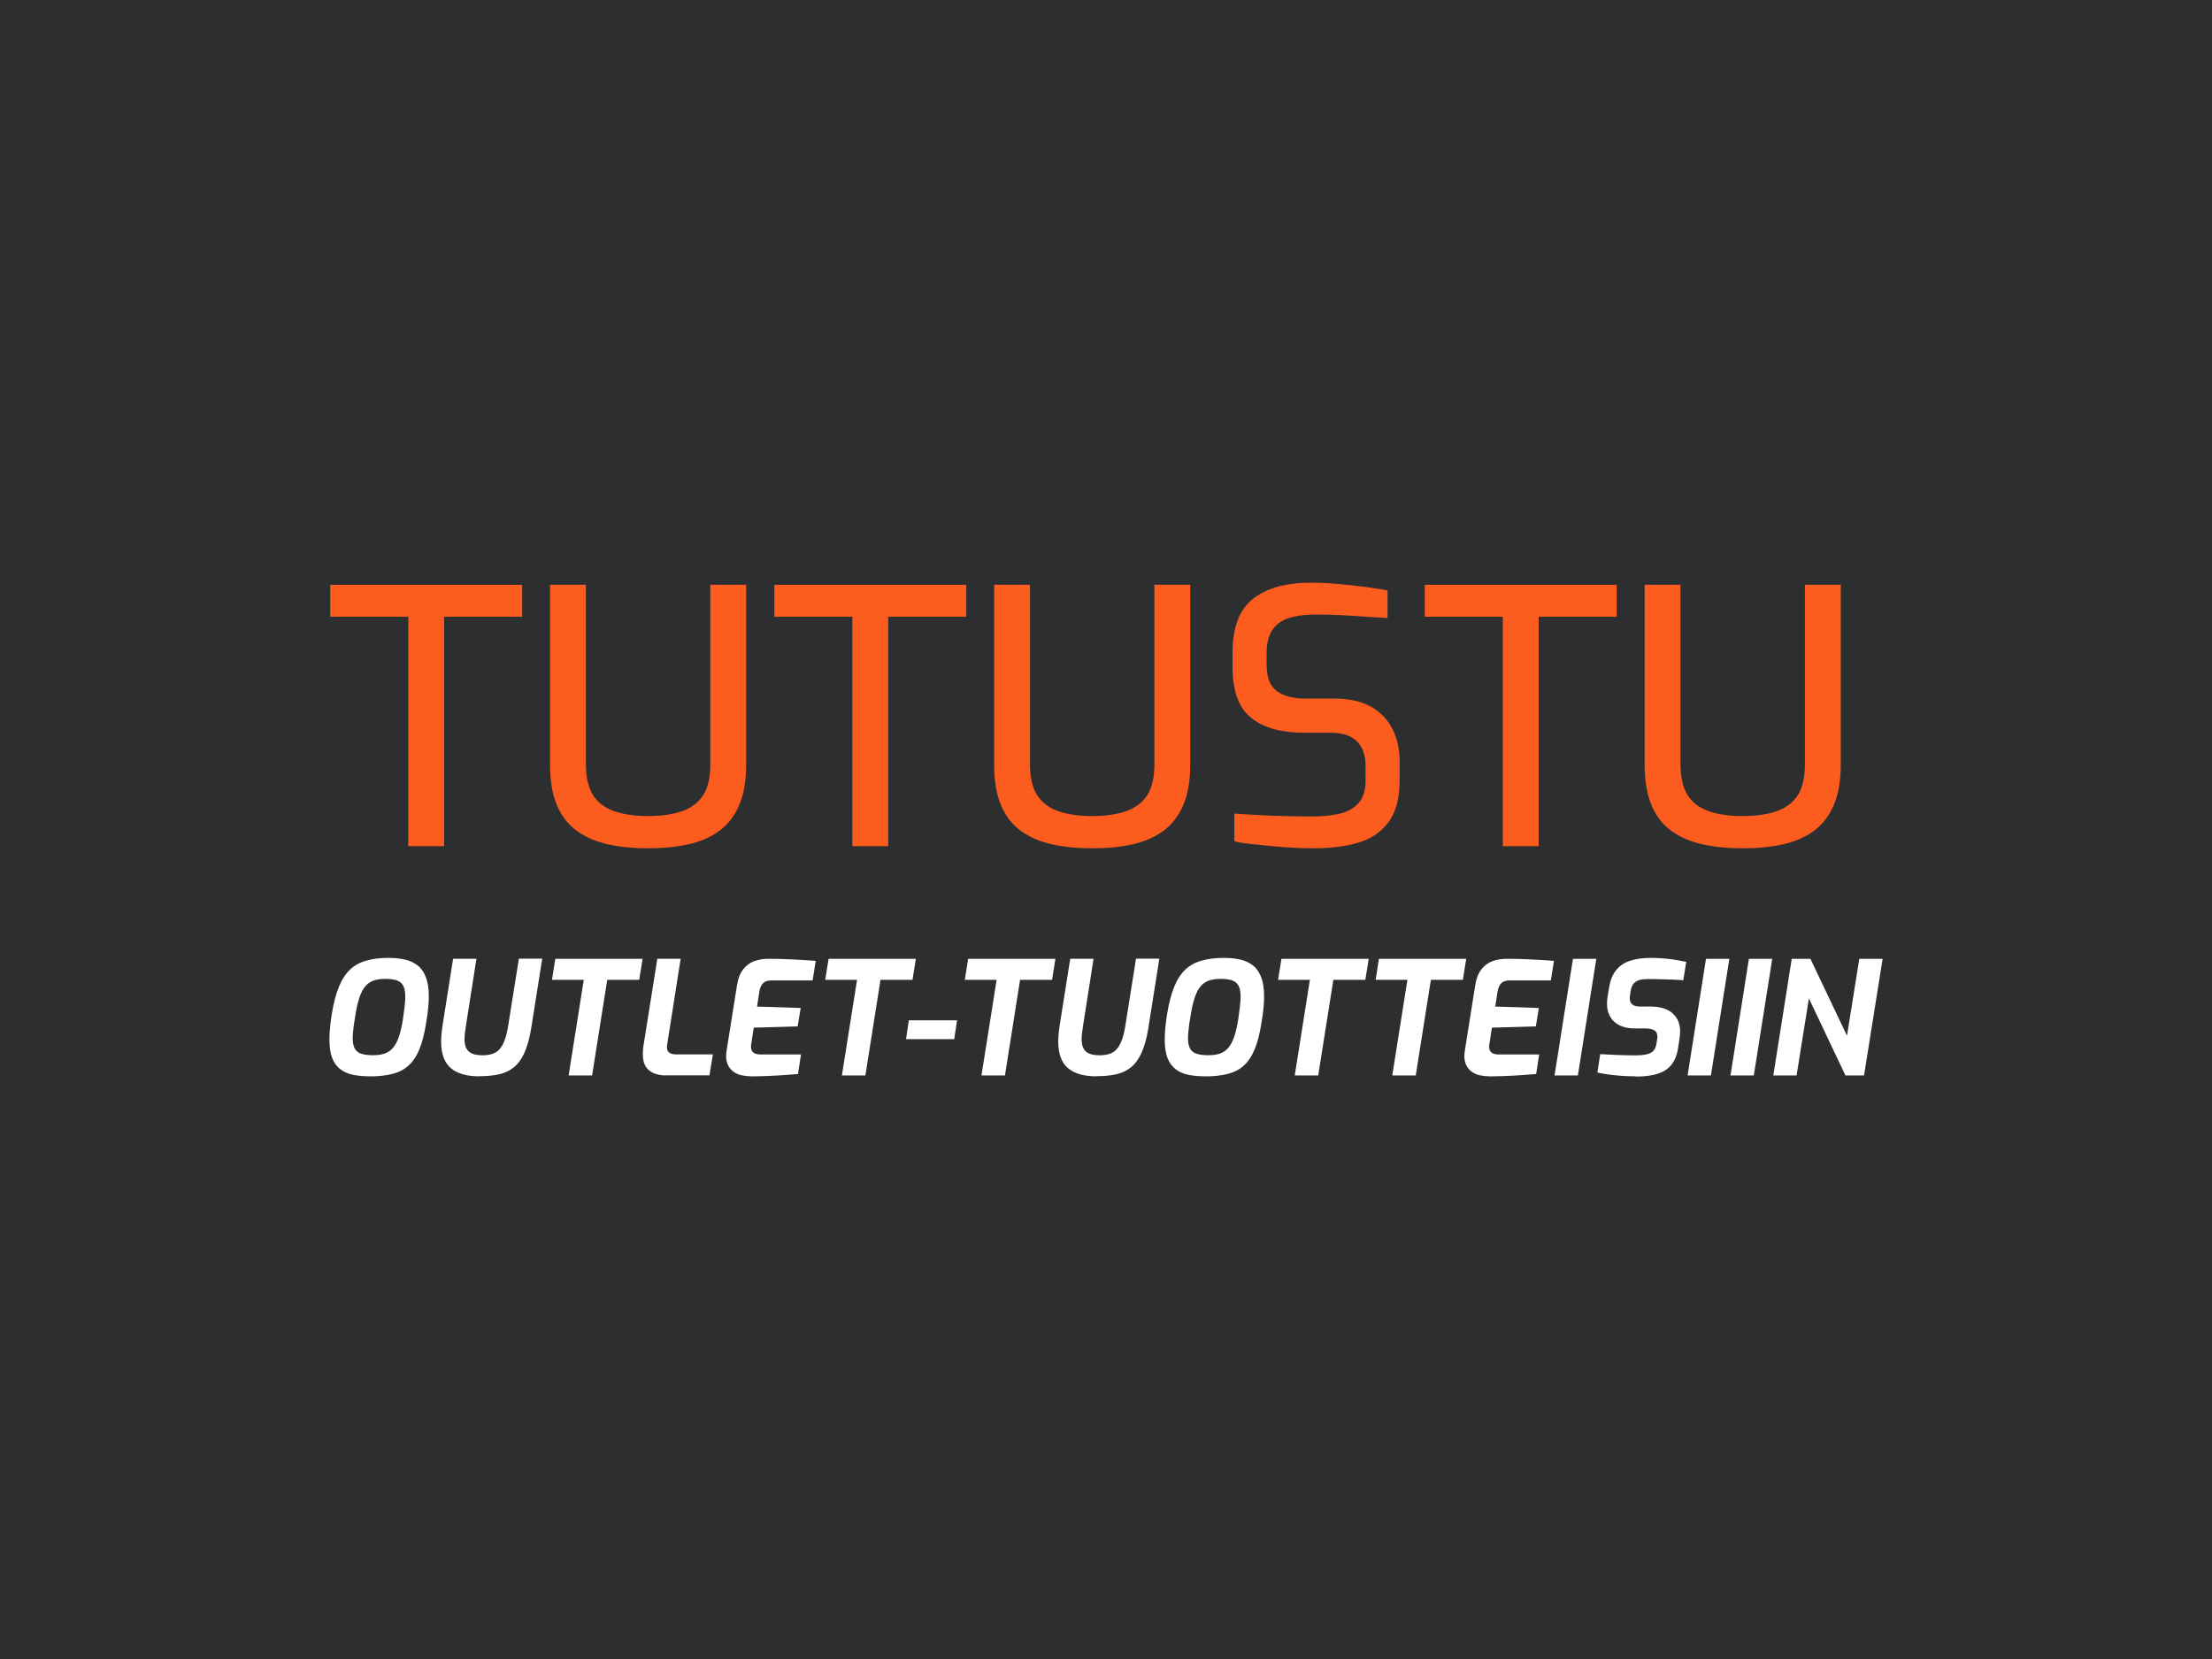 <?xml version="1.0" encoding="UTF-8"?><svg id="a" xmlns="http://www.w3.org/2000/svg" width="345" height="258.75" viewBox="0 0 345 258.75"><defs><style>.b{fill:#fff;}.c{fill:#2d2e2f;}.d{fill:#fc5c1e;}</style></defs><rect class="c" width="345" height="258.75"/><path class="d" d="M63.68,131.98v-35.79h-12.17v-4.98h29.93v4.98h-12.17v35.79h-5.59Z"/><path class="d" d="M101.07,132.31c-2.25,0-4.31-.2-6.2-.61-1.88-.41-3.5-1.1-4.87-2.08-1.36-.98-2.41-2.31-3.13-4.01-.72-1.7-1.08-3.83-1.08-6.42v-27.99h5.59v27.94c0,2.1.38,3.73,1.13,4.9.76,1.16,1.86,1.99,3.32,2.49,1.46.5,3.2.75,5.23.75s3.83-.25,5.28-.75c1.46-.5,2.56-1.33,3.32-2.49.76-1.16,1.13-2.79,1.13-4.9v-27.94h5.59v27.99c0,2.58-.37,4.72-1.11,6.42-.74,1.7-1.78,3.03-3.13,4.01-1.35.98-2.96,1.67-4.84,2.08-1.88.41-3.96.61-6.25.61Z"/><path class="d" d="M132.94,131.98v-35.79h-12.17v-4.98h29.93v4.98h-12.17v35.79h-5.59Z"/><path class="d" d="M170.33,132.31c-2.25,0-4.31-.2-6.2-.61-1.88-.41-3.5-1.1-4.87-2.08-1.36-.98-2.41-2.31-3.13-4.01-.72-1.7-1.08-3.83-1.08-6.42v-27.99h5.59v27.94c0,2.1.38,3.73,1.13,4.9.76,1.16,1.86,1.99,3.32,2.49,1.46.5,3.2.75,5.23.75s3.83-.25,5.28-.75c1.46-.5,2.56-1.33,3.32-2.49s1.13-2.79,1.13-4.9v-27.94h5.59v27.99c0,2.58-.37,4.72-1.11,6.42-.74,1.7-1.78,3.03-3.12,4.01-1.35.98-2.96,1.67-4.84,2.08-1.88.41-3.96.61-6.25.61Z"/><path class="d" d="M204.96,132.31c-.88,0-1.89-.03-3.01-.08-1.13-.06-2.27-.14-3.43-.25-1.16-.11-2.27-.22-3.32-.33s-1.95-.26-2.68-.44v-4.32c.96.07,2.11.15,3.46.22,1.35.07,2.78.13,4.31.17,1.53.04,3.02.06,4.45.06,1.59,0,3-.15,4.23-.44,1.24-.29,2.21-.85,2.93-1.66.72-.81,1.08-1.95,1.08-3.43v-2.38c0-1.66-.45-2.93-1.36-3.82-.9-.89-2.28-1.33-4.12-1.33h-4.15c-3.54,0-6.28-.77-8.21-2.32-1.94-1.55-2.9-4.2-2.9-7.97v-2.21c0-3.91,1.06-6.7,3.18-8.38,2.12-1.68,5.14-2.52,9.04-2.52,1.29,0,2.67.06,4.15.19,1.47.13,2.91.29,4.31.47,1.4.19,2.56.37,3.49.55v4.31c-1.66-.11-3.51-.23-5.56-.36-2.05-.13-3.97-.19-5.78-.19-1.55,0-2.89.18-4.01.53-1.12.35-1.99.97-2.6,1.85-.61.88-.91,2.14-.91,3.76v1.66c0,1.99.53,3.37,1.6,4.15,1.07.77,2.56,1.16,4.48,1.16h4.48c2.32,0,4.23.42,5.73,1.27,1.49.85,2.61,2.01,3.35,3.49.74,1.48,1.11,3.15,1.11,5.03v2.88c0,2.88-.59,5.09-1.77,6.64-1.18,1.55-2.77,2.61-4.76,3.18-1.99.57-4.26.86-6.8.86Z"/><path class="d" d="M234.39,131.98v-35.79h-12.17v-4.98h29.93v4.98h-12.17v35.79h-5.59Z"/><path class="d" d="M271.79,132.31c-2.25,0-4.31-.2-6.2-.61-1.88-.41-3.5-1.1-4.87-2.08-1.37-.98-2.41-2.31-3.13-4.01-.72-1.7-1.08-3.83-1.08-6.42v-27.99h5.59v27.94c0,2.1.38,3.73,1.13,4.9s1.86,1.99,3.32,2.49c1.46.5,3.2.75,5.23.75s3.83-.25,5.28-.75c1.46-.5,2.56-1.33,3.32-2.49s1.13-2.79,1.13-4.9v-27.94h5.59v27.99c0,2.58-.37,4.72-1.11,6.42-.74,1.7-1.78,3.03-3.13,4.01-1.35.98-2.96,1.67-4.84,2.08-1.88.41-3.96.61-6.25.61Z"/><path class="b" d="M57.64,167.87c-.93,0-1.79-.08-2.55-.23-.77-.16-1.43-.44-1.99-.86-.56-.42-.98-1-1.28-1.74-.29-.75-.44-1.71-.44-2.91,0-.57.03-1.2.1-1.89.06-.69.16-1.38.27-2.09.28-1.7.65-3.12,1.11-4.25s1.04-2.02,1.74-2.68c.7-.66,1.55-1.12,2.54-1.4.99-.28,2.15-.42,3.48-.42.9,0,1.73.08,2.49.25s1.42.46,1.99.9c.57.43,1,1.04,1.31,1.83s.47,1.8.47,3.05c0,.52-.03,1.13-.1,1.82-.07.69-.16,1.39-.29,2.11-.26,1.77-.63,3.21-1.09,4.32-.47,1.11-1.05,1.97-1.76,2.58-.7.61-1.55,1.03-2.53,1.26-.98.24-2.14.36-3.46.36ZM58.23,164.58c.72,0,1.34-.1,1.85-.29.52-.2.95-.52,1.3-.97.35-.45.65-1.04.88-1.77.24-.73.44-1.62.6-2.69.1-.67.18-1.31.25-1.9s.1-1.09.1-1.49c0-.79-.12-1.38-.34-1.77-.23-.39-.57-.66-1.03-.81s-1.05-.22-1.77-.22-1.29.09-1.81.27c-.52.18-.95.49-1.31.92-.36.43-.67,1.04-.92,1.81-.25.77-.47,1.76-.65,2.97-.11.66-.21,1.27-.27,1.85-.07.58-.1,1.06-.1,1.44,0,.7.11,1.25.33,1.63s.57.65,1.04.8c.48.15,1.09.22,1.84.22Z"/><path class="b" d="M74.74,167.87c-1.95,0-3.43-.43-4.43-1.28-1.01-.85-1.51-2.25-1.51-4.2,0-.43.03-.9.09-1.44.06-.53.14-1.08.23-1.63l1.55-9.78h3.64l-1.62,10.32c-.07.41-.12.81-.17,1.19-.05.38-.07.73-.07,1.04,0,.87.22,1.5.66,1.9s1.15.6,2.14.6c.56,0,1.05-.07,1.49-.2s.81-.36,1.13-.7.6-.81.83-1.44c.24-.62.43-1.42.58-2.41l1.65-10.32h3.64l-1.72,10.86c-.26,1.59-.62,2.88-1.08,3.87-.46.99-1.02,1.75-1.68,2.26-.66.52-1.44.87-2.32,1.06-.88.19-1.88.28-3,.28Z"/><path class="b" d="M88.69,167.73l2.36-14.91h-4.96l.52-3.27h13.61l-.52,3.27h-4.99l-2.36,14.91h-3.66Z"/><path class="b" d="M103.87,167.73c-1.1,0-1.97-.26-2.63-.79-.66-.52-.98-1.36-.98-2.51,0-.2,0-.38.02-.57.02-.18.03-.37.05-.56l2.19-13.76h3.64l-2.09,13.29c-.02.08-.03.16-.04.23,0,.07-.01.15-.01.23,0,.43.13.72.38.9s.6.26,1.04.26h5.75l-.54,3.27h-6.78Z"/><path class="b" d="M117.14,167.87c-.46,0-.93-.05-1.42-.15-.49-.1-.94-.29-1.35-.59s-.72-.71-.93-1.25c-.21-.54-.25-1.24-.1-2.11l1.6-10.05c.16-1.06.48-1.9.95-2.51.47-.61,1.04-1.04,1.72-1.29.68-.25,1.41-.38,2.2-.38,1.23,0,2.45.03,3.67.09,1.22.06,2.47.13,3.75.23l-.49,3.05h-6.41c-.57,0-1.01.14-1.3.42-.29.28-.49.71-.59,1.3l-.37,2.36,6.81.22-.47,2.87-6.85.2-.39,2.53c-.07.39-.05.71.05.96.1.25.27.42.5.53.24.11.54.16.9.16h6.31l-.47,3.05c-1.16.1-2.34.18-3.54.25-1.2.07-2.45.11-3.76.12Z"/><path class="b" d="M131.31,167.73l2.36-14.91h-4.96l.52-3.27h13.61l-.52,3.27h-4.99l-2.36,14.91h-3.66Z"/><path class="b" d="M141.31,162.08l.44-2.95h7.52l-.44,2.95h-7.52Z"/><path class="b" d="M153.08,167.73l2.36-14.91h-4.96l.52-3.27h13.61l-.52,3.27h-4.99l-2.36,14.91h-3.66Z"/><path class="b" d="M170.99,167.87c-1.95,0-3.43-.43-4.43-1.28-1.01-.85-1.51-2.25-1.51-4.2,0-.43.03-.9.09-1.44.06-.53.14-1.08.23-1.63l1.55-9.78h3.64l-1.62,10.32c-.07.41-.12.81-.17,1.19-.05.38-.07.73-.07,1.04,0,.87.22,1.5.66,1.9.44.4,1.15.6,2.14.6.56,0,1.05-.07,1.49-.2s.81-.36,1.13-.7c.32-.34.6-.81.84-1.44.24-.62.43-1.42.58-2.41l1.64-10.32h3.64l-1.72,10.86c-.26,1.59-.62,2.88-1.08,3.87-.46.99-1.02,1.75-1.68,2.26-.66.52-1.44.87-2.32,1.06-.88.19-1.88.28-3,.28Z"/><path class="b" d="M187.92,167.87c-.93,0-1.79-.08-2.55-.23-.77-.16-1.43-.44-1.99-.86-.56-.42-.98-1-1.28-1.74-.29-.75-.44-1.71-.44-2.91,0-.57.03-1.2.1-1.89.07-.69.16-1.38.27-2.09.28-1.7.65-3.12,1.11-4.25.46-1.13,1.04-2.02,1.74-2.68.7-.66,1.55-1.12,2.54-1.4.99-.28,2.15-.42,3.48-.42.9,0,1.73.08,2.49.25.76.16,1.42.46,1.99.9.57.43,1,1.04,1.31,1.83s.47,1.8.47,3.05c0,.52-.03,1.13-.1,1.82-.07.69-.16,1.39-.29,2.11-.26,1.77-.63,3.21-1.09,4.32-.47,1.11-1.05,1.97-1.76,2.58-.7.61-1.55,1.03-2.53,1.26-.98.24-2.14.36-3.46.36ZM188.51,164.58c.72,0,1.34-.1,1.85-.29.52-.2.95-.52,1.3-.97.35-.45.65-1.04.88-1.77.24-.73.44-1.62.6-2.69.1-.67.18-1.31.25-1.9s.1-1.09.1-1.49c0-.79-.12-1.38-.34-1.77-.23-.39-.57-.66-1.03-.81-.46-.15-1.05-.22-1.77-.22s-1.29.09-1.81.27c-.52.18-.95.49-1.31.92-.36.43-.67,1.04-.92,1.81-.25.77-.47,1.76-.65,2.97-.12.66-.21,1.27-.27,1.85-.07.58-.1,1.06-.1,1.44,0,.7.11,1.25.33,1.63s.57.65,1.04.8c.47.15,1.09.22,1.84.22Z"/><path class="b" d="M201.94,167.73l2.36-14.91h-4.96l.52-3.27h13.61l-.52,3.27h-4.99l-2.36,14.91h-3.66Z"/><path class="b" d="M217.15,167.73l2.36-14.91h-4.96l.52-3.27h13.61l-.52,3.27h-4.99l-2.36,14.91h-3.66Z"/><path class="b" d="M232.28,167.87c-.46,0-.93-.05-1.42-.15s-.94-.29-1.35-.59-.72-.71-.93-1.25c-.21-.54-.25-1.24-.1-2.11l1.6-10.05c.16-1.06.48-1.9.95-2.51.47-.61,1.04-1.04,1.72-1.29s1.41-.38,2.2-.38c1.23,0,2.45.03,3.67.09,1.22.06,2.47.13,3.75.23l-.49,3.05h-6.41c-.57,0-1.01.14-1.3.42-.29.28-.49.71-.59,1.3l-.37,2.36,6.8.22-.47,2.87-6.85.2-.39,2.53c-.07.39-.05.71.05.96.1.25.27.42.5.53s.54.16.9.16h6.31l-.47,3.05c-1.16.1-2.34.18-3.54.25-1.2.07-2.45.11-3.76.12Z"/><path class="b" d="M242.46,167.73l2.87-18.18h3.64l-2.87,18.18h-3.64Z"/><path class="b" d="M255.13,167.87c-.87,0-1.67-.03-2.42-.09-.75-.06-1.42-.13-2.01-.22-.6-.09-1.12-.18-1.56-.28l.44-2.87c.74.05,1.6.09,2.58.13.98.04,1.95.06,2.9.06.69,0,1.27-.05,1.73-.15.47-.1.82-.28,1.07-.54.25-.26.41-.63.49-1.11l.1-.64c.02-.1.03-.18.04-.26,0-.07.01-.15.01-.23,0-.46-.16-.79-.49-.98-.33-.2-.85-.29-1.57-.29h-1.45c-1.39,0-2.46-.35-3.22-1.04-.75-.7-1.13-1.62-1.13-2.79,0-.33.02-.67.07-1.03l.25-1.47c.18-1.16.55-2.09,1.12-2.78.57-.69,1.3-1.17,2.21-1.46.91-.29,1.96-.43,3.16-.43.39,0,.82.01,1.28.04.46.02.93.06,1.41.11s.97.12,1.45.2c.48.08.95.17,1.41.27l-.47,2.87c-.56-.05-1.17-.09-1.84-.11s-1.33-.04-1.98-.06c-.65-.02-1.22-.02-1.71-.02s-.92.05-1.29.15-.67.28-.9.54c-.23.26-.38.63-.47,1.11l-.1.64c-.02.1-.03.19-.04.28,0,.09-.01.18-.01.26,0,.46.13.79.41,1s.68.31,1.24.31h1.55c1.54,0,2.7.35,3.48,1.06.78.7,1.17,1.63,1.17,2.78,0,.29-.02.62-.07.98l-.25,1.7c-.16,1.02-.49,1.85-.98,2.49-.49.65-1.19,1.13-2.1,1.44-.91.31-2.08.47-3.5.47Z"/><path class="b" d="M263.21,167.73l2.87-18.18h3.64l-2.87,18.18h-3.64Z"/><path class="b" d="M269.9,167.73l2.87-18.18h3.64l-2.87,18.18h-3.64Z"/><path class="b" d="M276.58,167.73l2.87-18.18h2.92l5.7,11.99,1.92-11.99h3.64l-2.9,18.18h-2.9l-5.7-12.01-1.92,12.01h-3.64Z"/></svg>